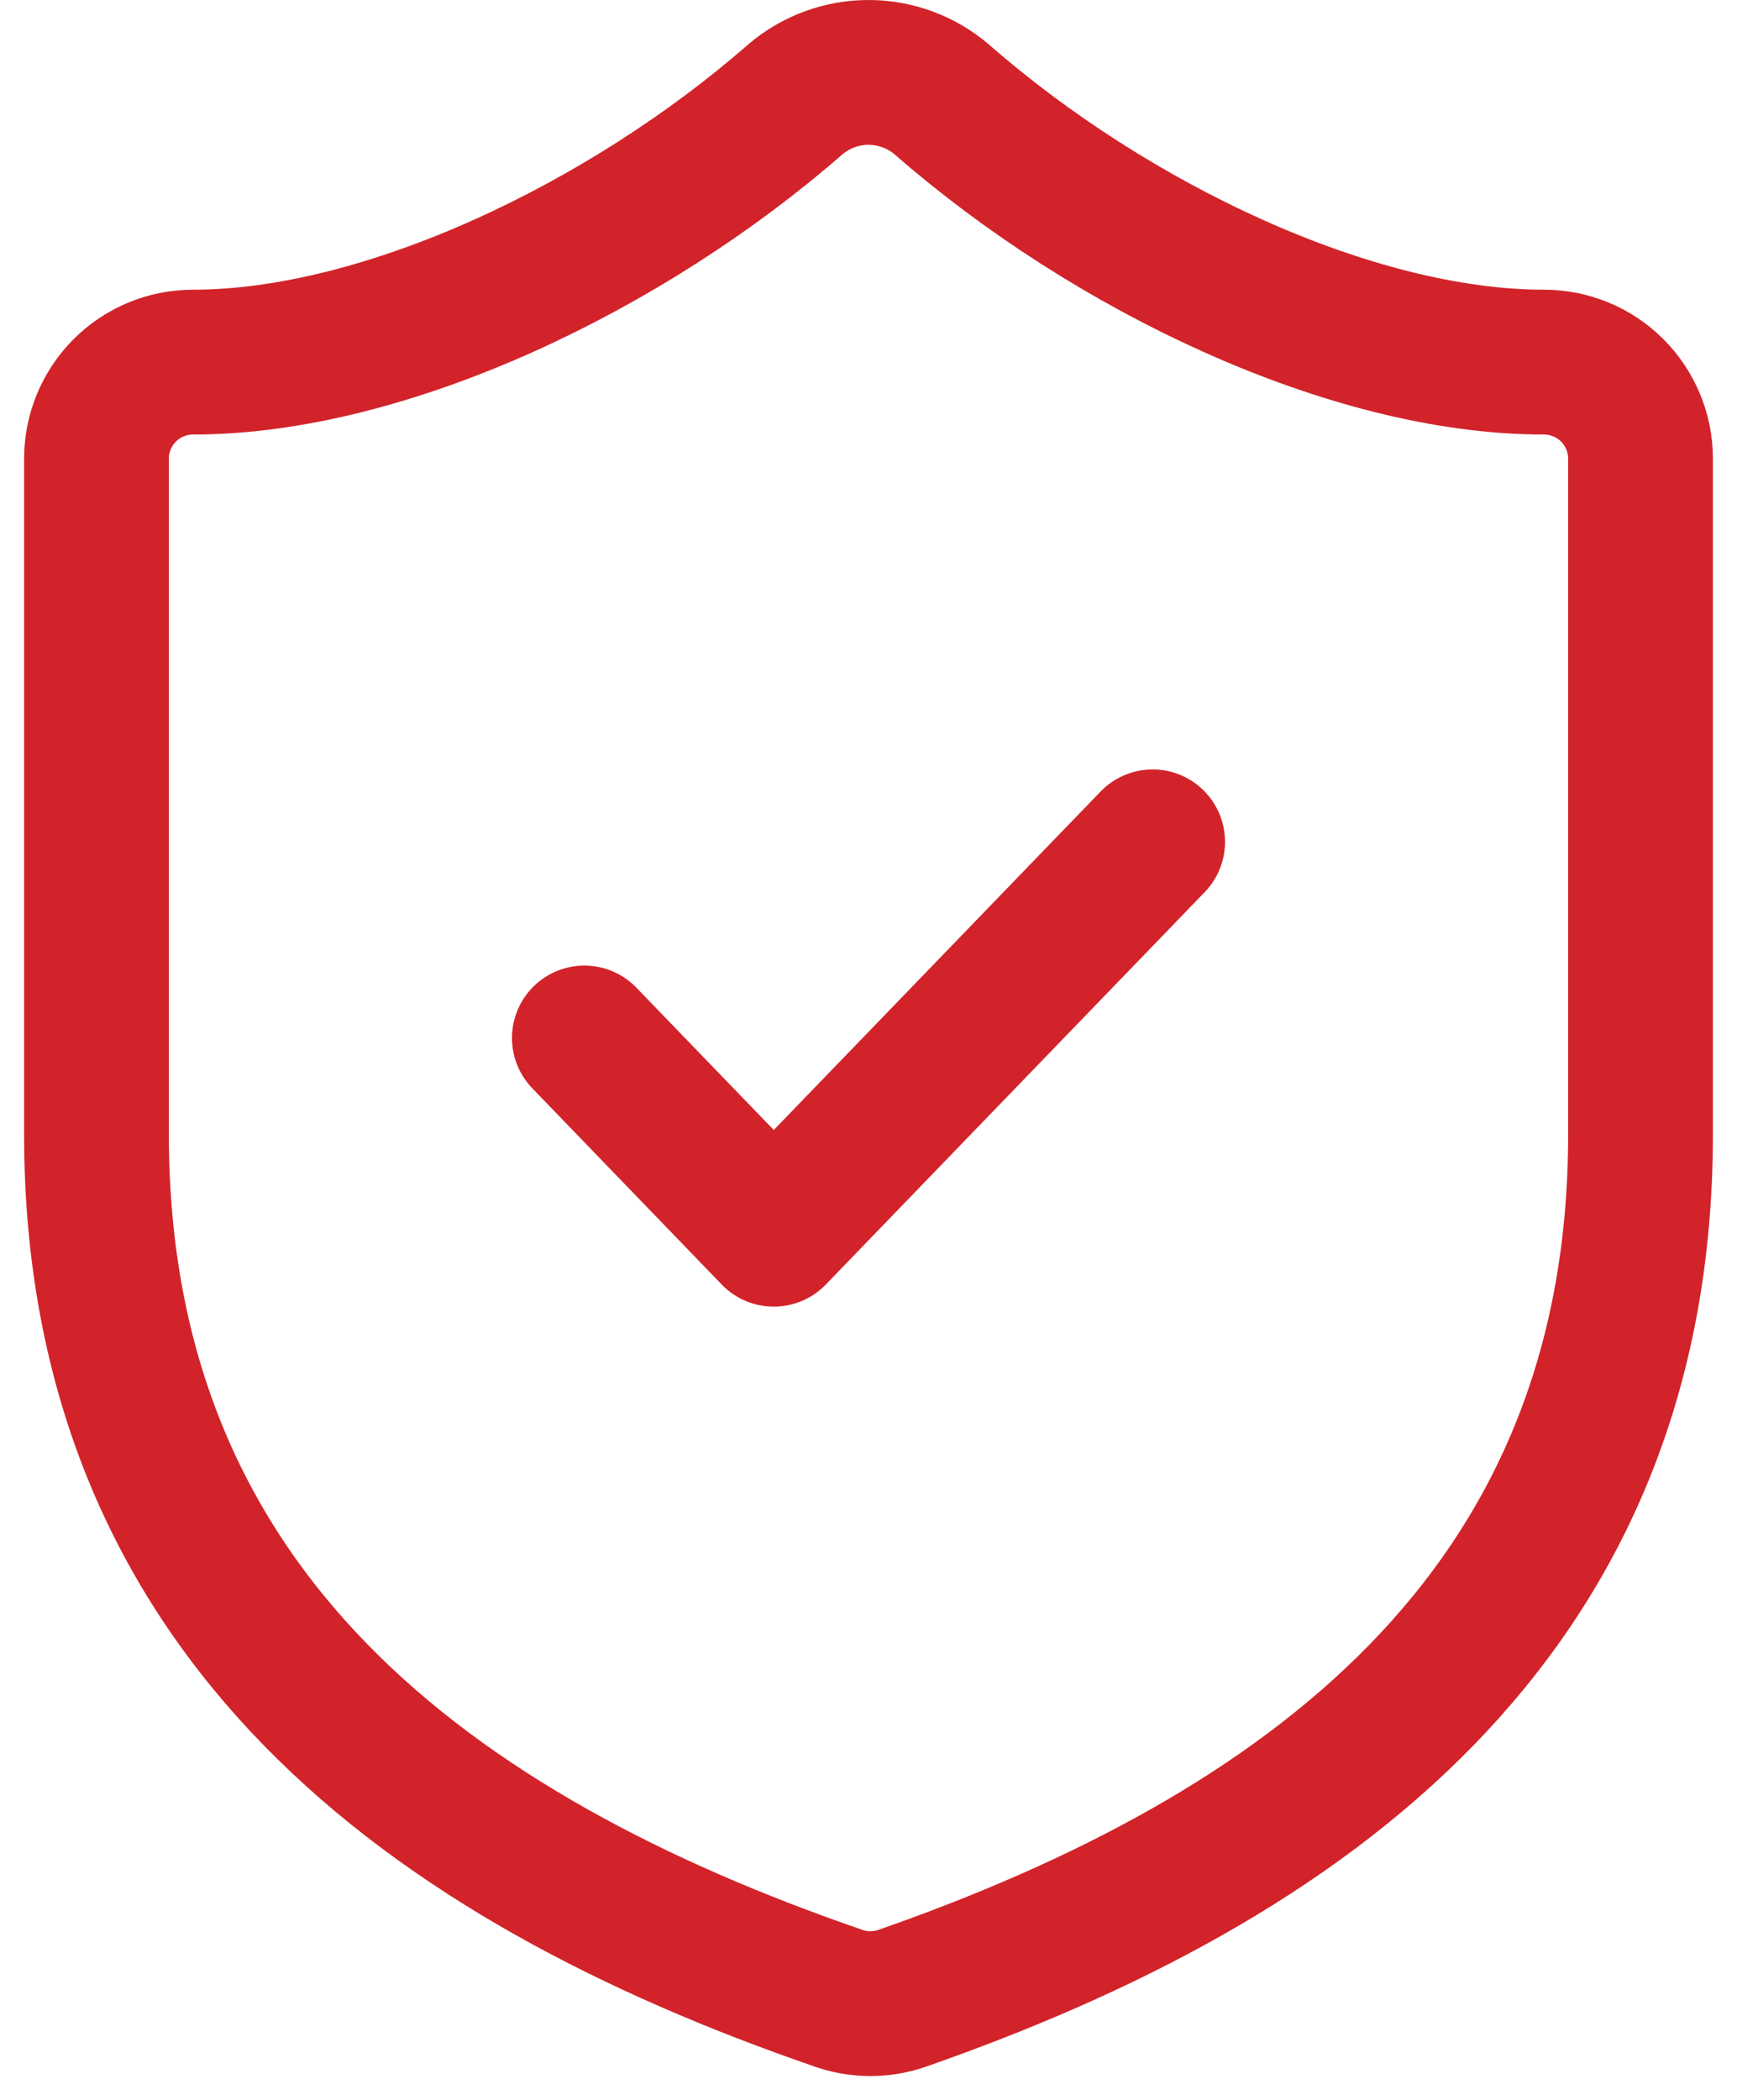 <svg width="24" height="29" viewBox="0 0 24 29" fill="none" xmlns="http://www.w3.org/2000/svg">
<path d="M22.667 15.667C22.667 22.334 18 25.667 12.453 27.601C12.163 27.699 11.847 27.694 11.56 27.587C6 25.667 1.333 22.334 1.333 15.667V6.334C1.333 5.98 1.474 5.641 1.724 5.391C1.974 5.141 2.313 5.001 2.667 5.001C5.333 5.001 8.667 3.401 10.987 1.374C11.269 1.133 11.628 1 12 1C12.371 1 12.731 1.133 13.013 1.374C15.347 3.414 18.667 5.001 21.333 5.001C21.687 5.001 22.026 5.141 22.276 5.391C22.526 5.641 22.667 5.98 22.667 6.334V15.667Z" stroke="#D2232A" stroke-width="2" stroke-linecap="round" stroke-linejoin="round"/>
<path d="M8.074 14.335L10.691 17.045L15.926 11.626" stroke="#D2232A" stroke-width="2" stroke-linecap="round" stroke-linejoin="round"/>
</svg>
